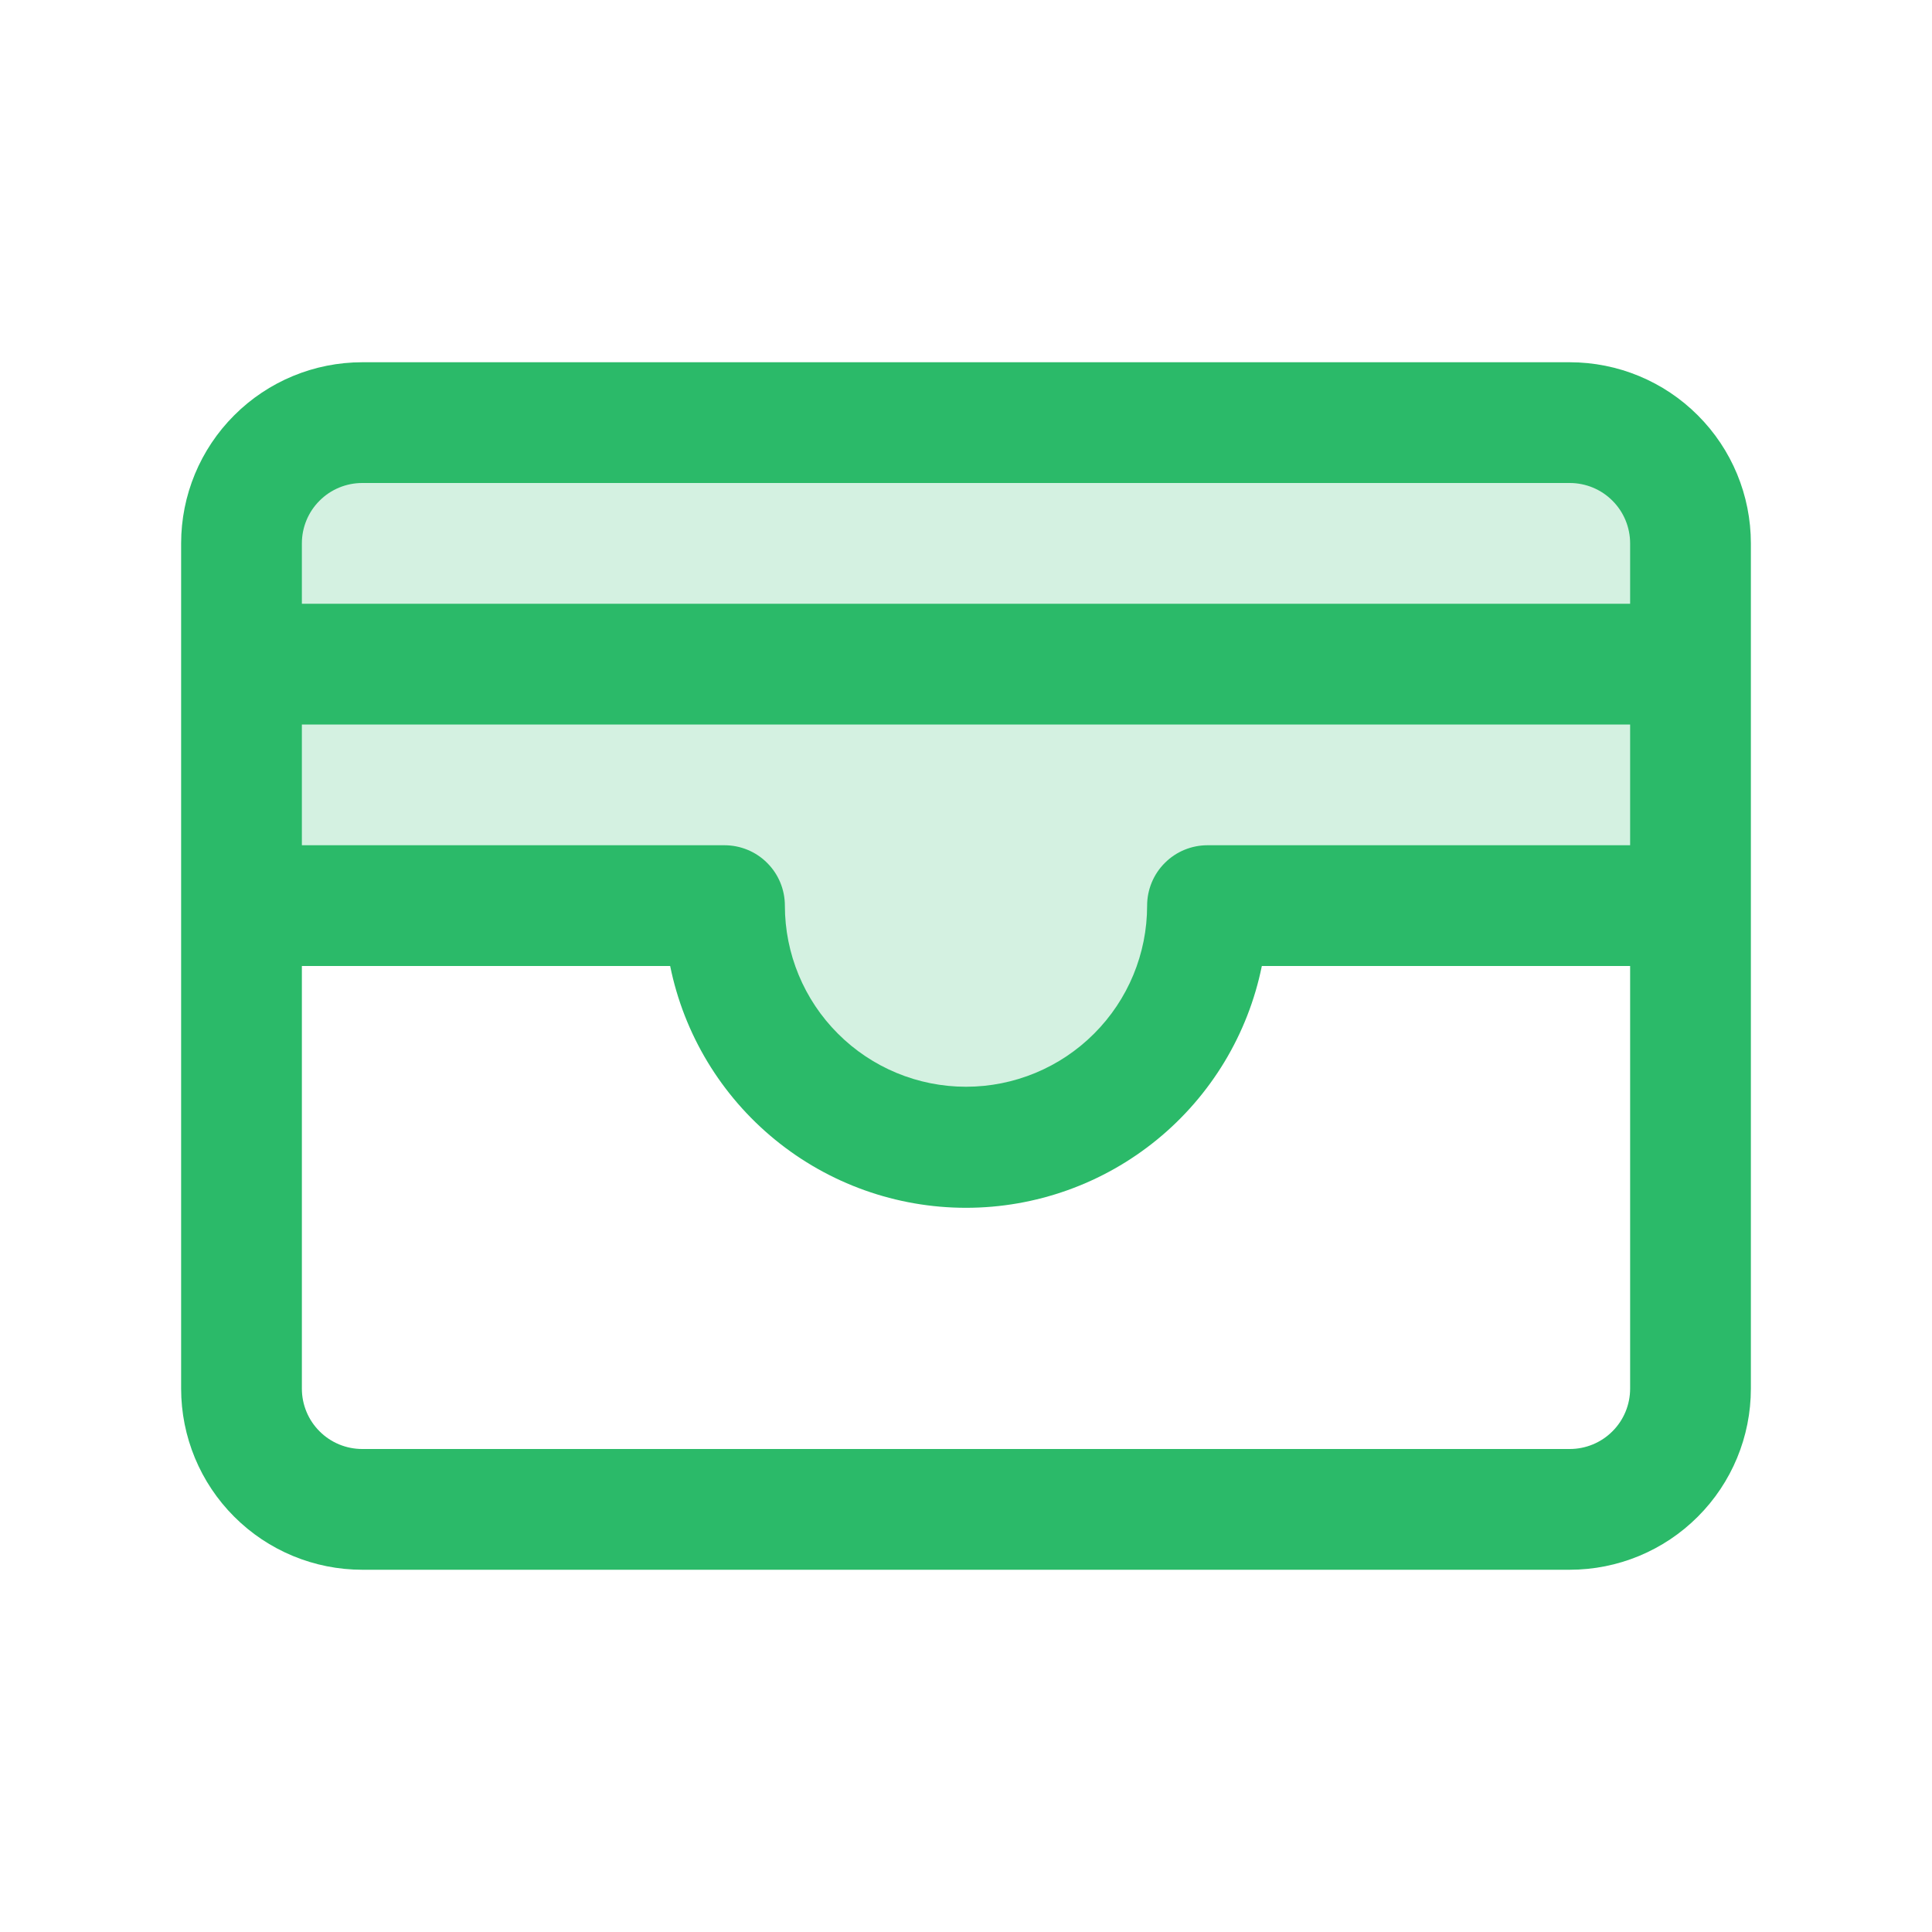<svg width="32" height="32" viewBox="0 0 32 32" fill="none" xmlns="http://www.w3.org/2000/svg">
<path opacity="0.2" d="M28 9V15H20C20 16.061 19.579 17.078 18.828 17.828C18.078 18.579 17.061 19 16 19C14.939 19 13.922 18.579 13.172 17.828C12.421 17.078 12 16.061 12 15H4V9C4 8.47 4.211 7.961 4.586 7.586C4.961 7.211 5.47 7 6 7H26C26.53 7 27.039 7.211 27.414 7.586C27.789 7.961 28 8.47 28 9Z" fill="#2BBA69"/>
<path d="M26 6H6C5.204 6 4.441 6.316 3.879 6.879C3.316 7.441 3 8.204 3 9V23C3 23.796 3.316 24.559 3.879 25.121C4.441 25.684 5.204 26 6 26H26C26.796 26 27.559 25.684 28.121 25.121C28.684 24.559 29 23.796 29 23V9C29 8.204 28.684 7.441 28.121 6.879C27.559 6.316 26.796 6 26 6ZM5 12H27V14H20C19.735 14 19.48 14.105 19.293 14.293C19.105 14.48 19 14.735 19 15C19 15.796 18.684 16.559 18.121 17.121C17.559 17.684 16.796 18 16 18C15.204 18 14.441 17.684 13.879 17.121C13.316 16.559 13 15.796 13 15C13 14.735 12.895 14.48 12.707 14.293C12.52 14.105 12.265 14 12 14H5V12ZM6 8H26C26.265 8 26.52 8.105 26.707 8.293C26.895 8.48 27 8.735 27 9V10H5V9C5 8.735 5.105 8.48 5.293 8.293C5.48 8.105 5.735 8 6 8ZM26 24H6C5.735 24 5.48 23.895 5.293 23.707C5.105 23.52 5 23.265 5 23V16H11.1C11.329 17.13 11.943 18.146 12.836 18.876C13.729 19.606 14.847 20.005 16 20.005C17.153 20.005 18.271 19.606 19.164 18.876C20.057 18.146 20.671 17.13 20.9 16H27V23C27 23.265 26.895 23.52 26.707 23.707C26.52 23.895 26.265 24 26 24Z" fill="#2BBA69"/>
</svg>
